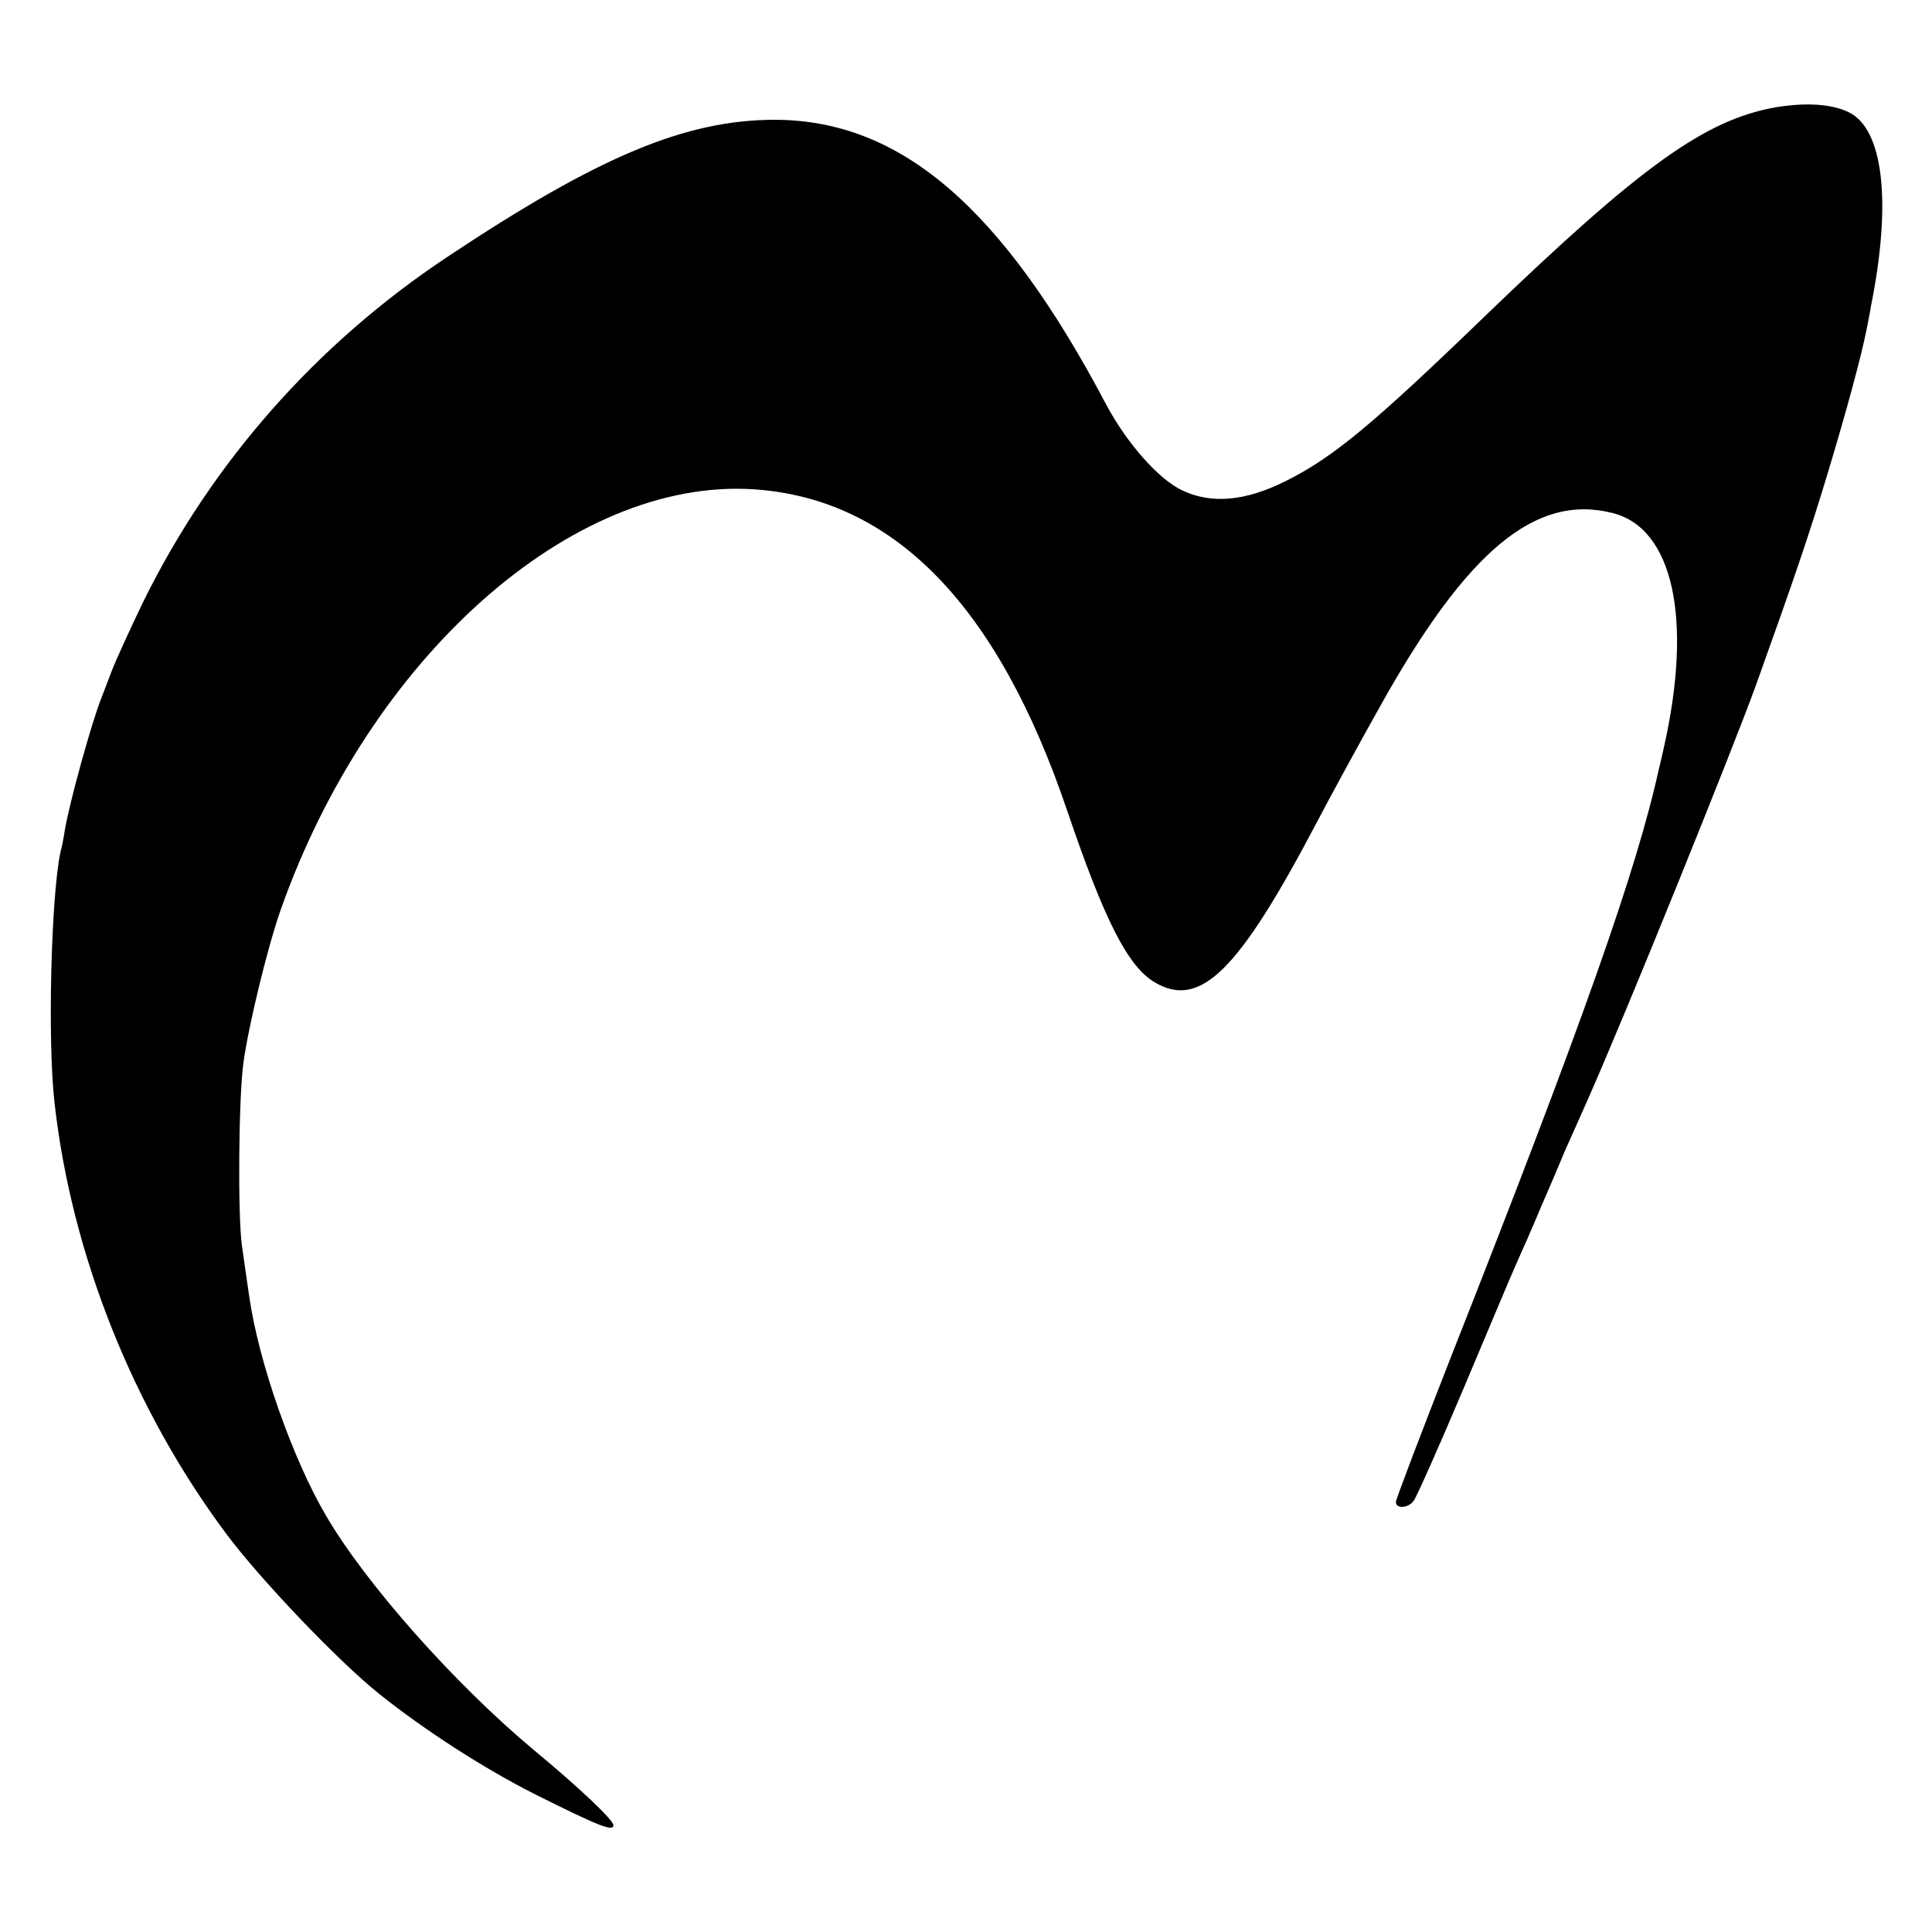 <?xml version="1.0" standalone="no"?>
<!DOCTYPE svg PUBLIC "-//W3C//DTD SVG 20010904//EN"
 "http://www.w3.org/TR/2001/REC-SVG-20010904/DTD/svg10.dtd">
<svg version="1.0" xmlns="http://www.w3.org/2000/svg"
 width="400pt" height="400pt" viewBox="0 0 400 400"
 preserveAspectRatio="xMidYMid meet">
<g transform="translate(0,400) scale(0.1,-0.1)"
fill="#000000" stroke="none">
<path d="M3677 3778 c-147 -26 -279 -121 -601 -431 -235 -227 -316 -294 -414
-343 -84 -42 -154 -48 -215 -19 -48 23 -113 96 -156 176 -216 410 -426 590
-686 591 -185 0 -365 -75 -679 -284 -271 -180 -487 -425 -629 -713 -29 -60
-59 -126 -66 -145 -7 -19 -17 -44 -21 -55 -19 -46 -67 -219 -76 -275 -2 -14
-6 -34 -9 -45 -19 -90 -27 -390 -12 -519 35 -312 162 -632 355 -891 70 -94
231 -263 317 -332 94 -75 216 -154 323 -208 130 -65 162 -78 162 -64 0 11 -72
79 -165 156 -162 135 -348 344 -430 485 -69 117 -140 319 -159 454 -3 21 -10
68 -15 104 -9 63 -7 308 3 380 11 79 50 239 77 316 185 524 603 895 979 871
290 -19 506 -240 650 -667 77 -226 125 -321 181 -354 94 -55 173 23 334 329
32 61 91 169 132 242 180 323 322 441 481 401 126 -31 167 -219 107 -485 -3
-13 -7 -32 -10 -43 -46 -211 -161 -535 -430 -1217 -63 -161 -115 -297 -115
-303 0 -14 26 -13 37 3 5 6 52 111 103 232 51 121 100 238 110 260 10 22 33
74 50 115 18 41 40 93 49 115 10 22 32 72 49 110 81 183 296 715 347 855 81
226 110 311 149 440 39 129 71 247 82 305 2 11 6 30 8 43 43 215 25 366 -47
400 -36 17 -88 20 -150 10z"/>
</g>
</svg>
